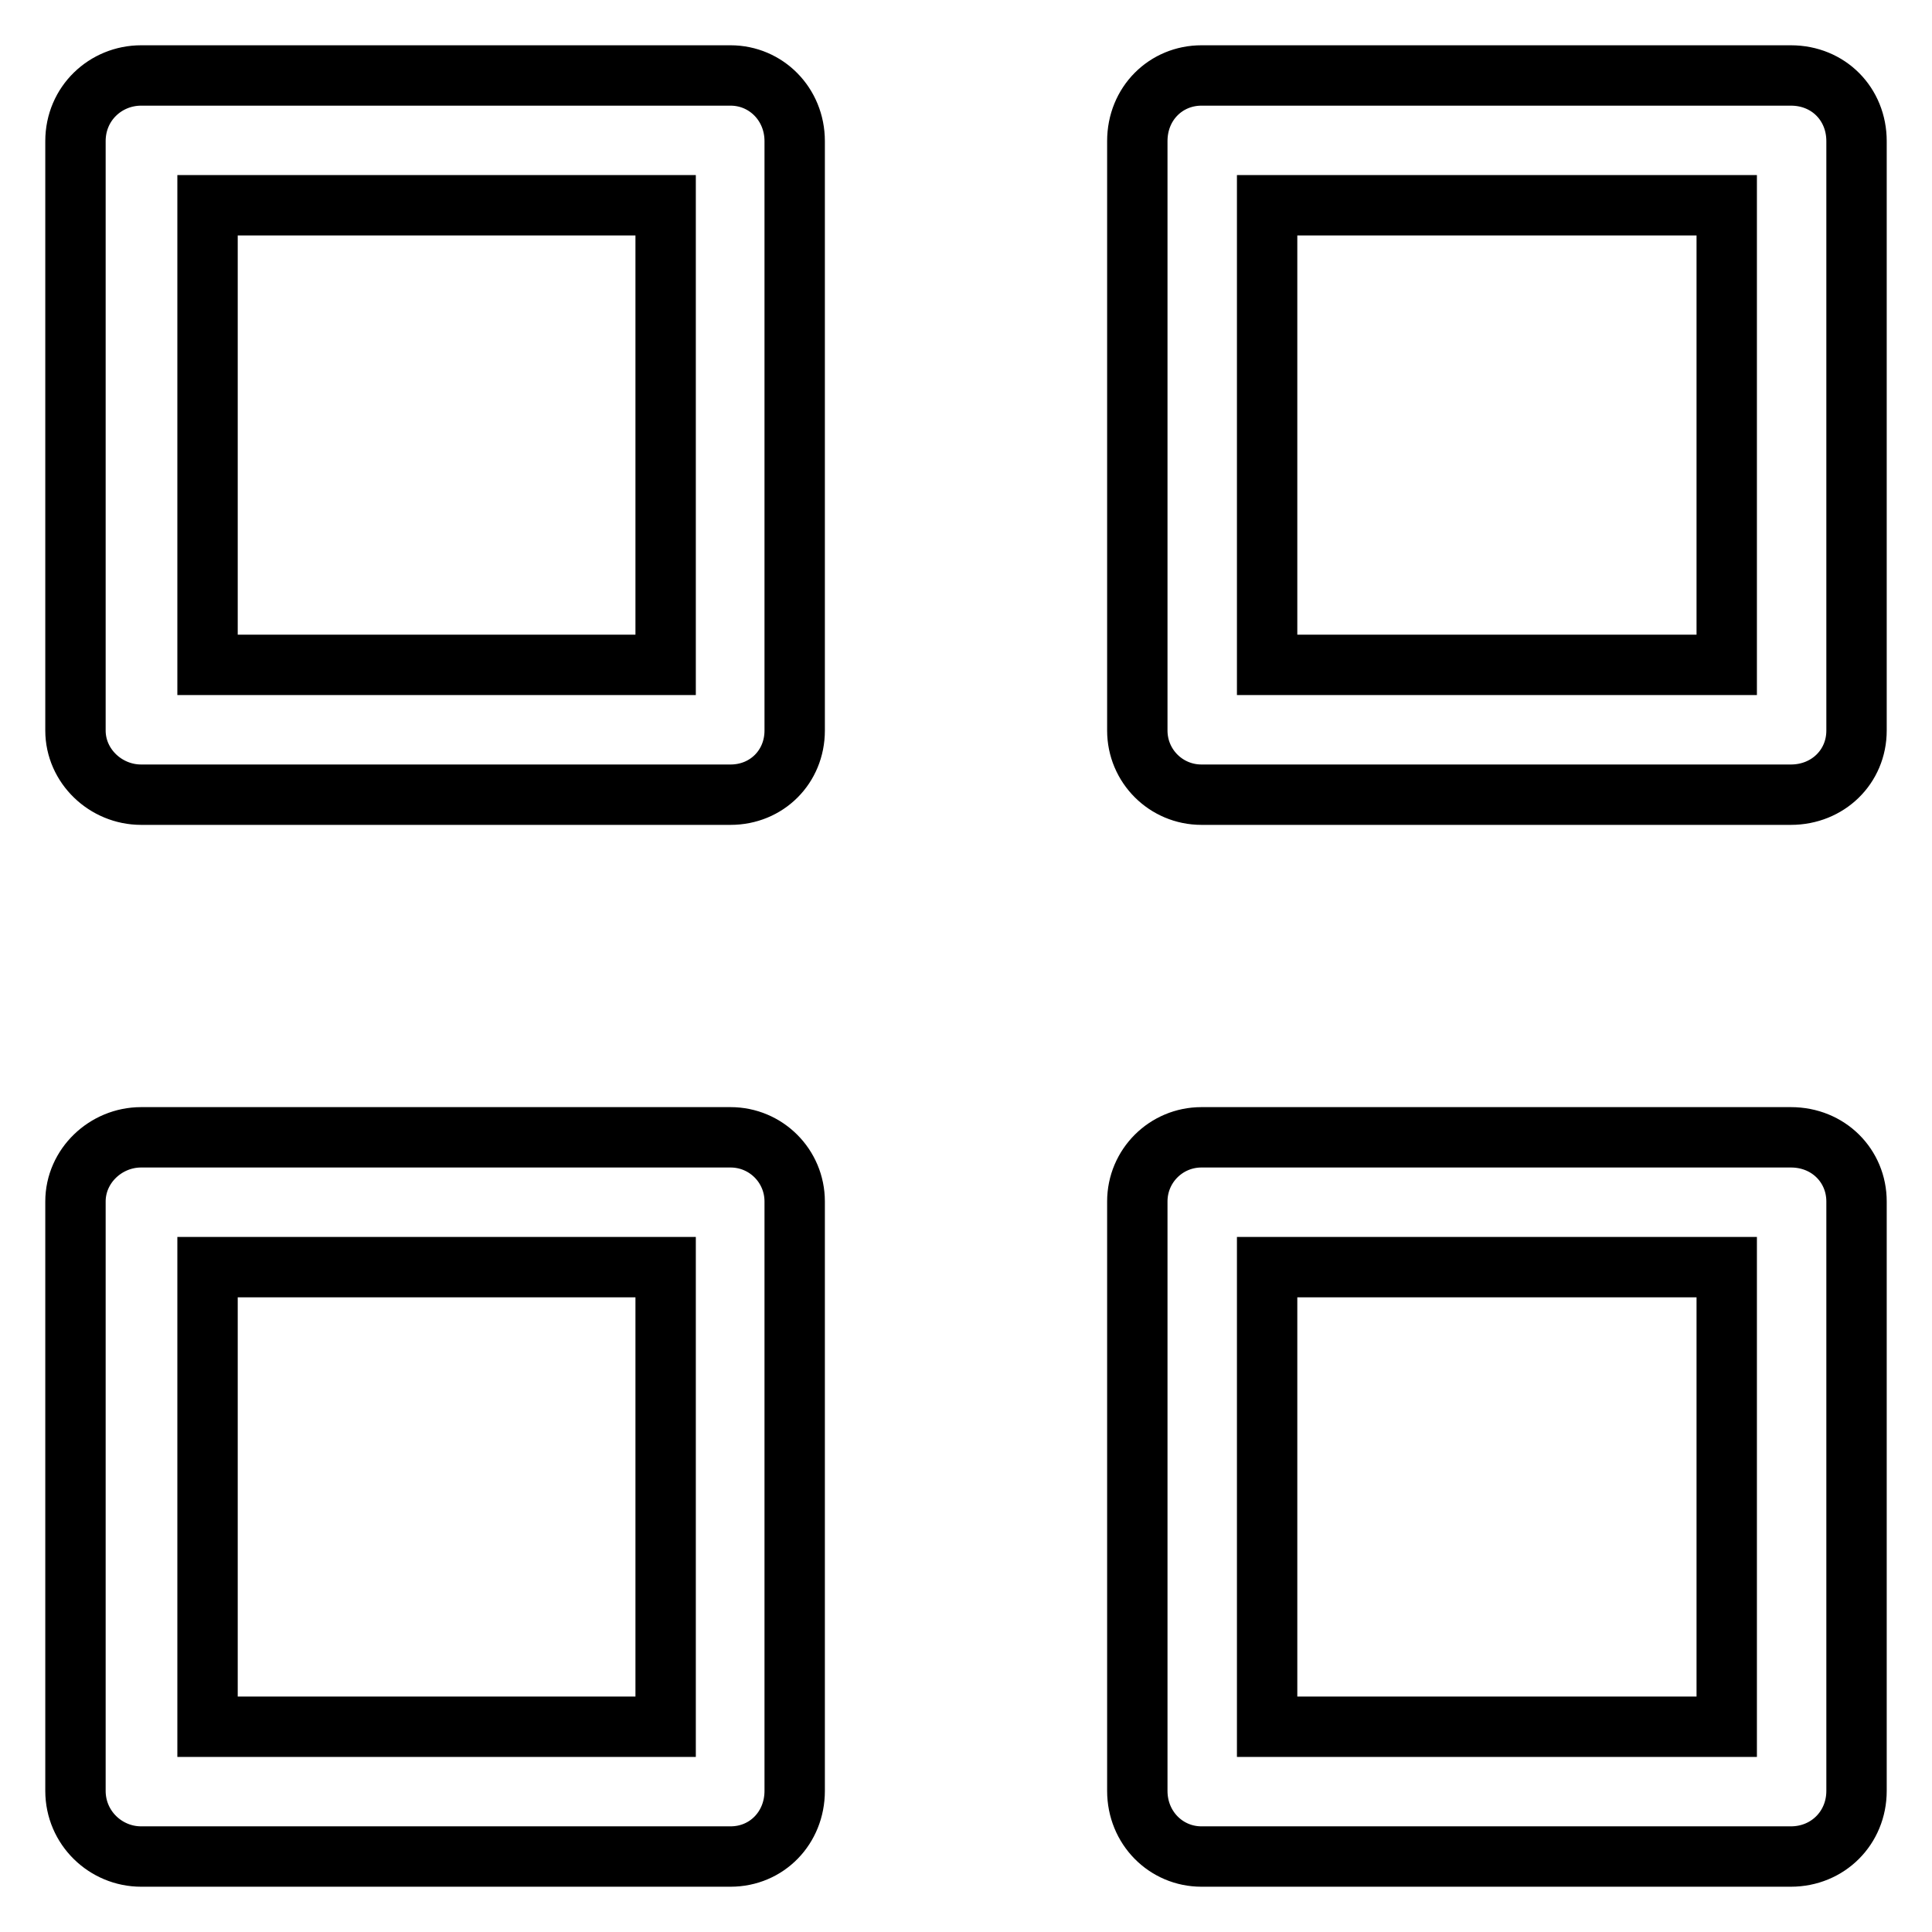 <?xml version="1.0" encoding="utf-8"?>
<!-- Svg Vector Icons : http://www.onlinewebfonts.com/icon -->
<!DOCTYPE svg PUBLIC "-//W3C//DTD SVG 1.1//EN" "http://www.w3.org/Graphics/SVG/1.1/DTD/svg11.dtd">
<svg version="1.1" xmlns="http://www.w3.org/2000/svg" xmlns:xlink="http://www.w3.org/1999/xlink" x="0px" y="0px" viewBox="0 0 256 256" enable-background="new 0 0 256 256" xml:space="preserve">
<g> <path stroke-width="8" fill-opacity="0" stroke="#000000"  d="M96.8,105.3H18.7c-4.7,0-8.7-3.8-8.7-8.5V18.7c0-5,4-8.7,8.7-8.7h78.1c4.7,0,8.5,3.8,8.5,8.7v78.1 C105.3,101.6,101.6,105.3,96.8,105.3z M27.5,88.1h60.7V27.2H27.5V88.1L27.5,88.1z M237.3,105.3h-78.1c-4.7,0-8.5-3.8-8.5-8.5V18.7 c0-5,3.8-8.7,8.5-8.7h78.1c5,0,8.7,3.8,8.7,8.7v78.1C246,101.6,242.2,105.3,237.3,105.3z M167.9,88.1h60.9V27.2h-60.9V88.1 L167.9,88.1z M96.8,246H18.7c-4.7,0-8.7-3.8-8.7-8.7v-78.1c0-4.7,4-8.5,8.7-8.5h78.1c4.7,0,8.5,3.8,8.5,8.5v78.1 C105.3,242.2,101.6,246,96.8,246z M27.5,228.8h60.7v-60.9H27.5V228.8z M237.3,246h-78.1c-4.7,0-8.5-3.8-8.5-8.7v-78.1 c0-4.7,3.8-8.5,8.5-8.5h78.1c5,0,8.7,3.8,8.7,8.5v78.1C246,242.2,242.2,246,237.3,246z M167.9,228.8h60.9v-60.9h-60.9V228.8z"/></g>
</svg>
